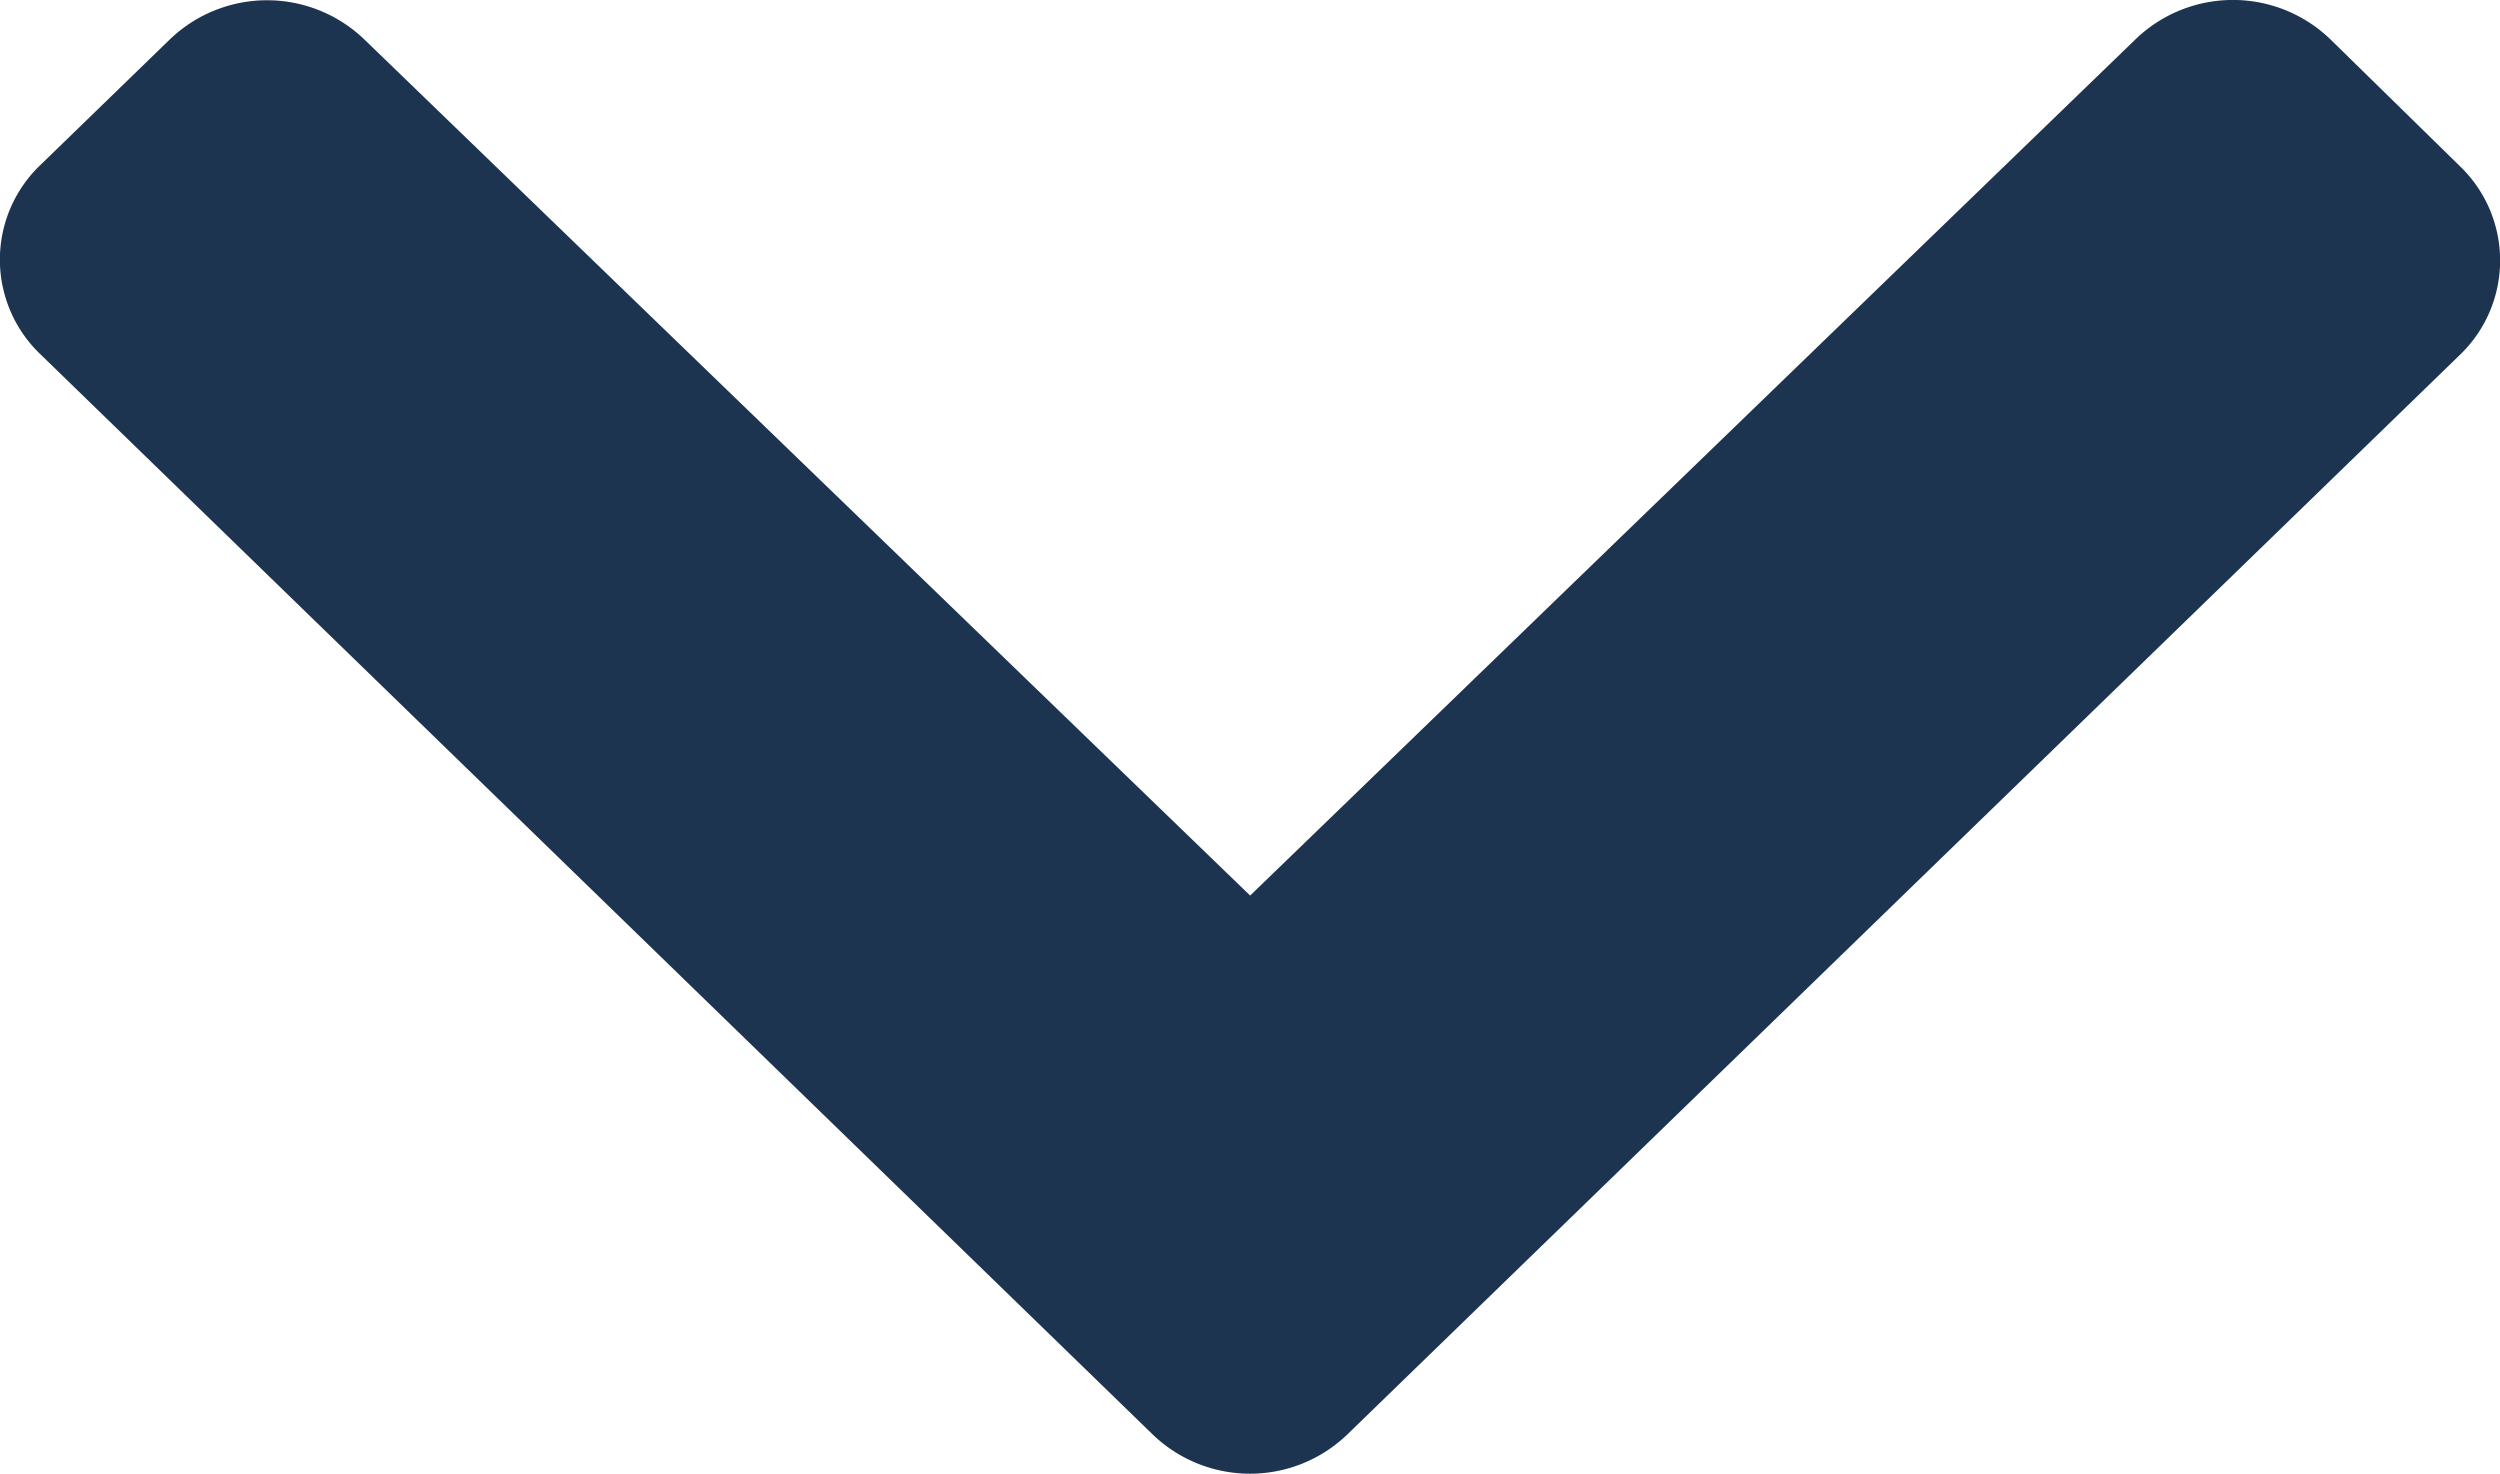 <svg xmlns="http://www.w3.org/2000/svg" width="8.411" height="4.959" viewBox="0 0 8.411 4.959">
  <g id="chevron-up-solid" transform="translate(0 4.959) rotate(-90)">
    <path id="chevron-up-solid-2" data-name="chevron-up-solid" d="M4.532.132,8.276,3.768a.44.44,0,0,1,0,.635l-.437.424a.472.472,0,0,1-.653,0L4.205,1.946,1.225,4.828a.472.472,0,0,1-.653,0L.135,4.4a.44.44,0,0,1,0-.635L3.879.132A.472.472,0,0,1,4.532.132Z" transform="translate(0 8.411) rotate(-90)" fill="#1d3450"/>
  </g>
</svg>
